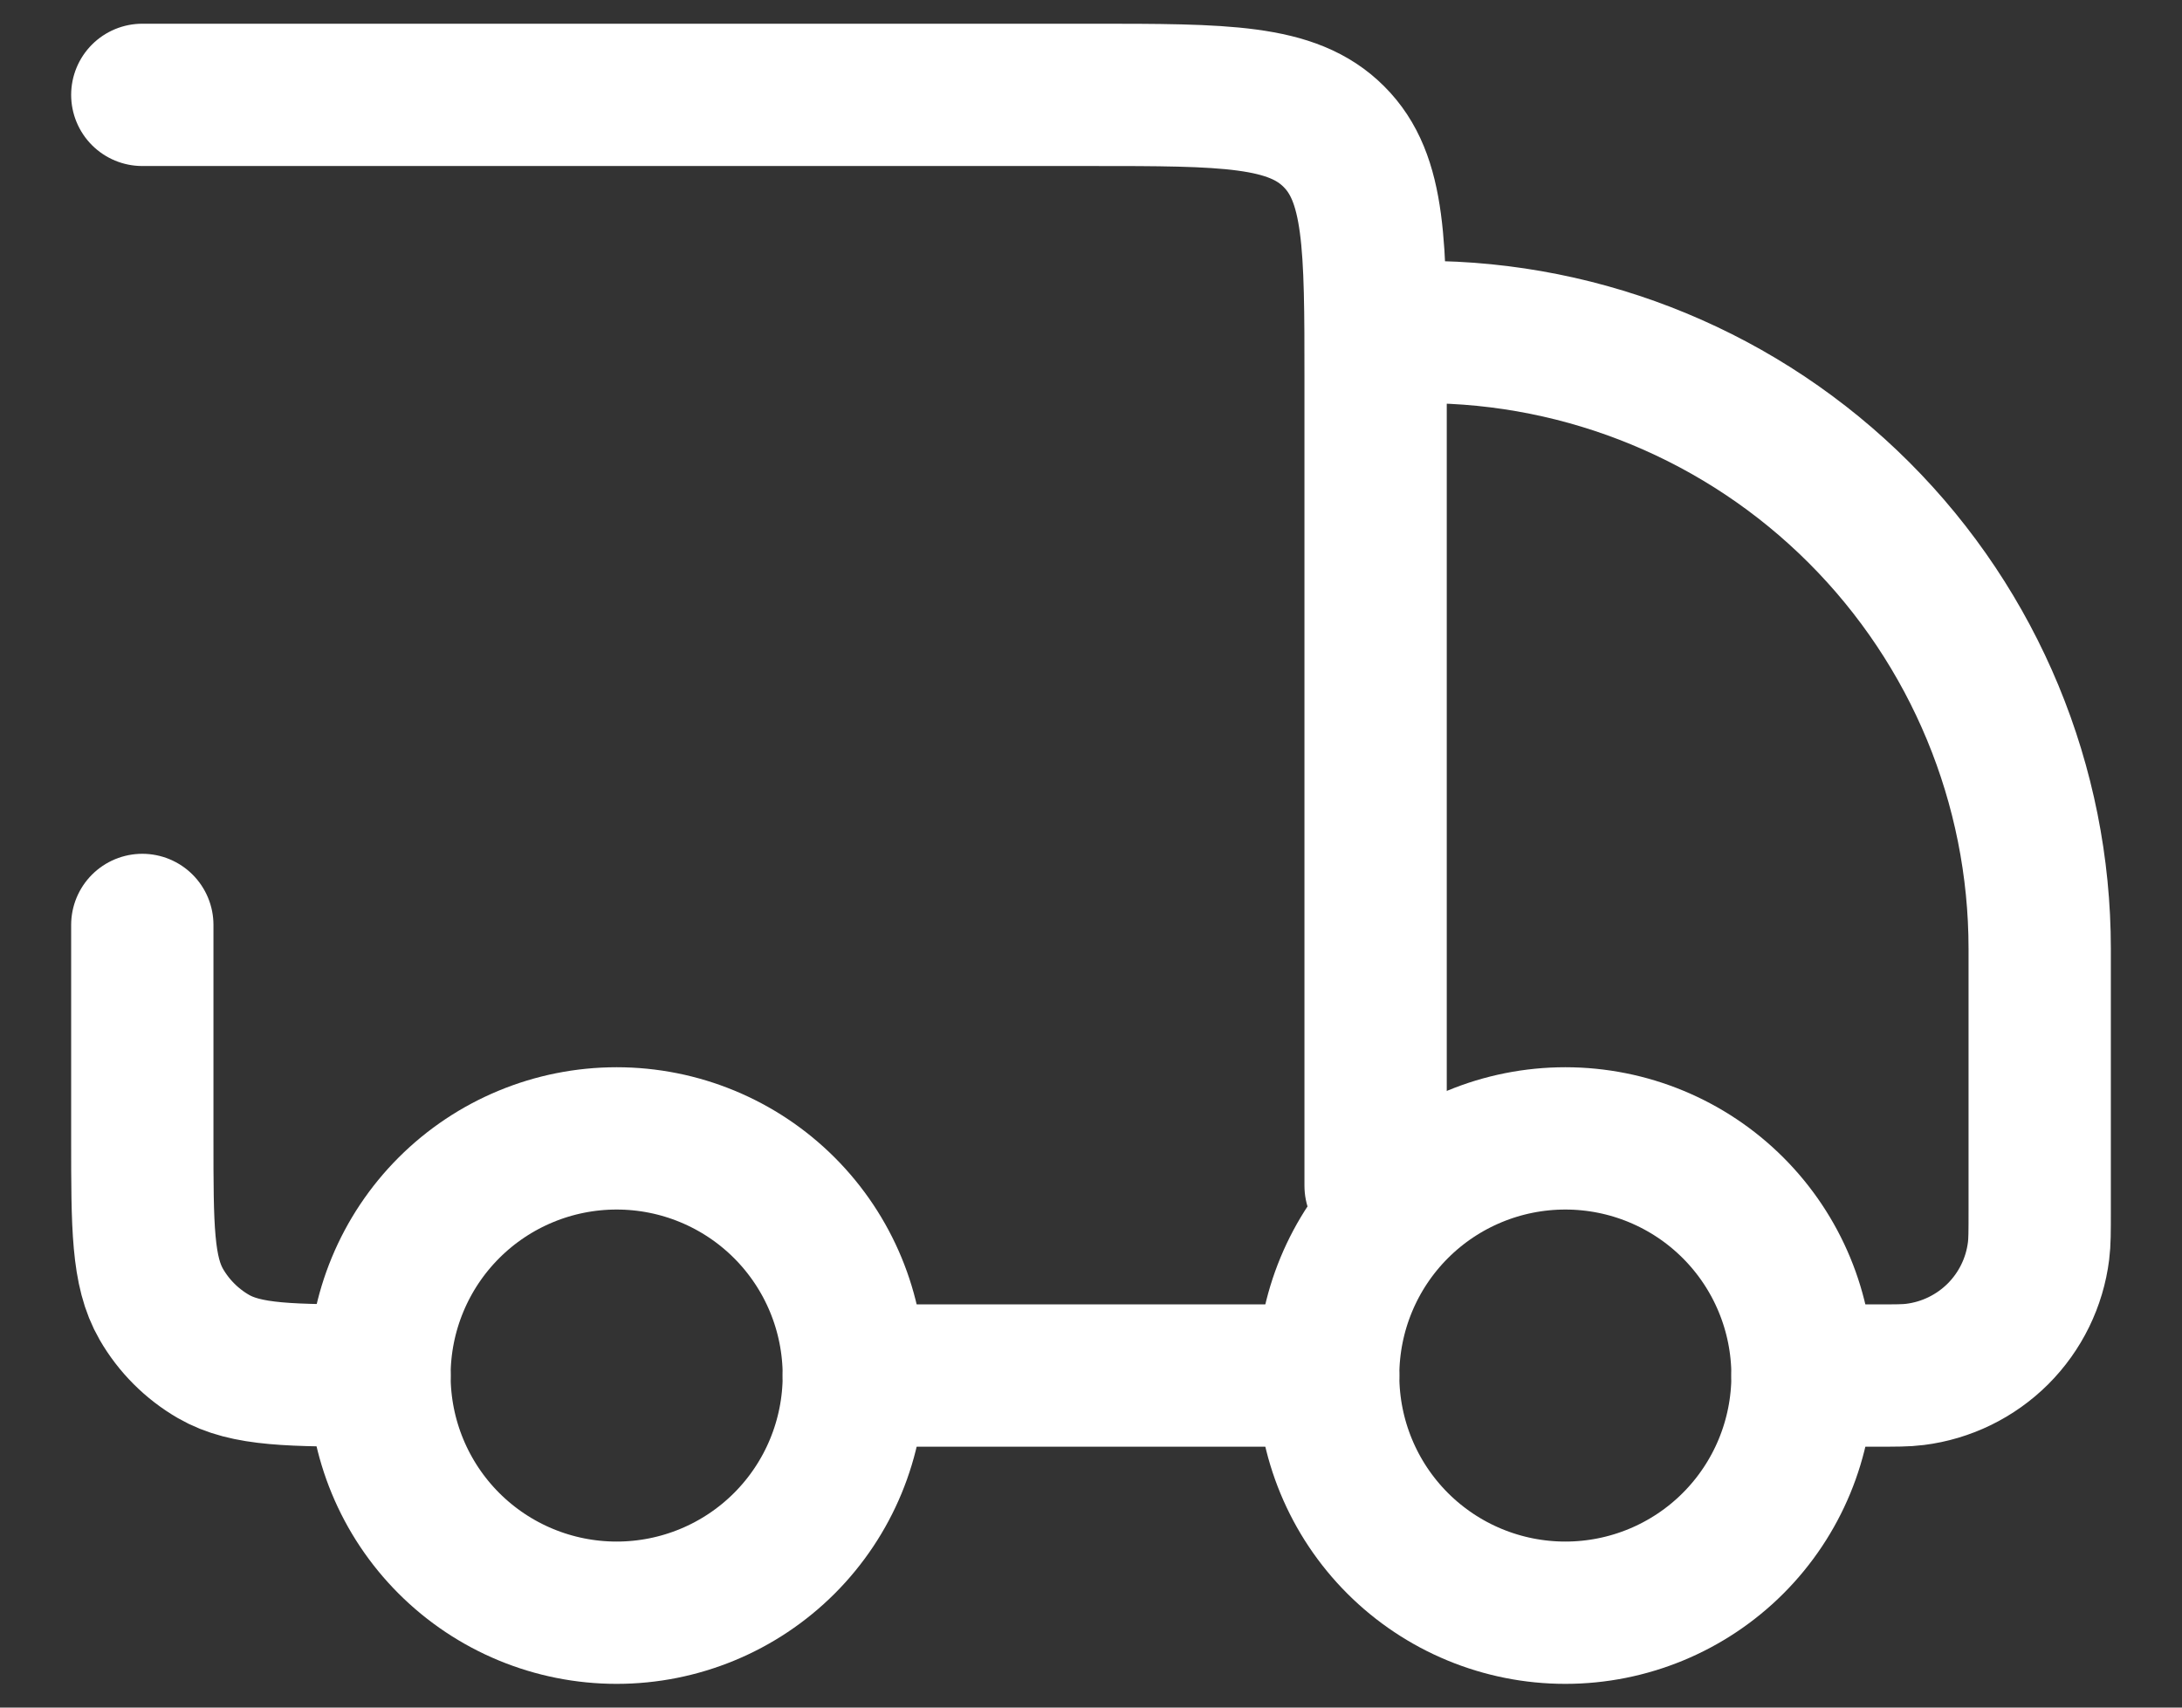 <svg width="23" height="18" viewBox="0 0 23 18" fill="none" xmlns="http://www.w3.org/2000/svg">
<rect x="0" y="0" width="23" height="18" fill="#333333" stroke="none"/>
<path d="M19 14.5C19 15.163 18.737 15.799 18.268 16.268C17.799 16.737 17.163 17 16.5 17C15.837 17 15.201 16.737 14.732 16.268C14.263 15.799 14 15.163 14 14.5C14 13.837 14.263 13.201 14.732 12.732C15.201 12.263 15.837 12 16.5 12C17.163 12 17.799 12.263 18.268 12.732C18.737 13.201 19 13.837 19 14.5ZM9 14.5C9 15.163 8.737 15.799 8.268 16.268C7.799 16.737 7.163 17 6.5 17C5.837 17 5.201 16.737 4.732 16.268C4.263 15.799 4 15.163 4 14.5C4 13.837 4.263 13.201 4.732 12.732C5.201 12.263 5.837 12 6.5 12C7.163 12 7.799 12.263 8.268 12.732C8.737 13.201 9 13.837 9 14.5Z" stroke="white" stroke-width="1.5" stroke-linecap="round" stroke-linejoin="round"/>
<path d="M14 14.5H9M19 14.5H19.763C19.983 14.5 20.093 14.5 20.185 14.488C20.516 14.447 20.824 14.296 21.06 14.061C21.296 13.825 21.447 13.517 21.488 13.186C21.5 13.093 21.5 12.983 21.5 12.763V10C21.5 8.276 20.815 6.623 19.596 5.404C18.377 4.185 16.724 3.5 15 3.5M1.5 1H11.5C12.914 1 13.621 1 14.06 1.44C14.5 1.878 14.5 2.585 14.5 4V12.5M1.5 9.75V12C1.5 12.935 1.5 13.402 1.701 13.75C1.833 13.978 2.022 14.167 2.25 14.299C2.598 14.5 3.065 14.5 4 14.5" stroke="white" stroke-width="1.5" stroke-linecap="round" stroke-linejoin="round"/>
</svg>
